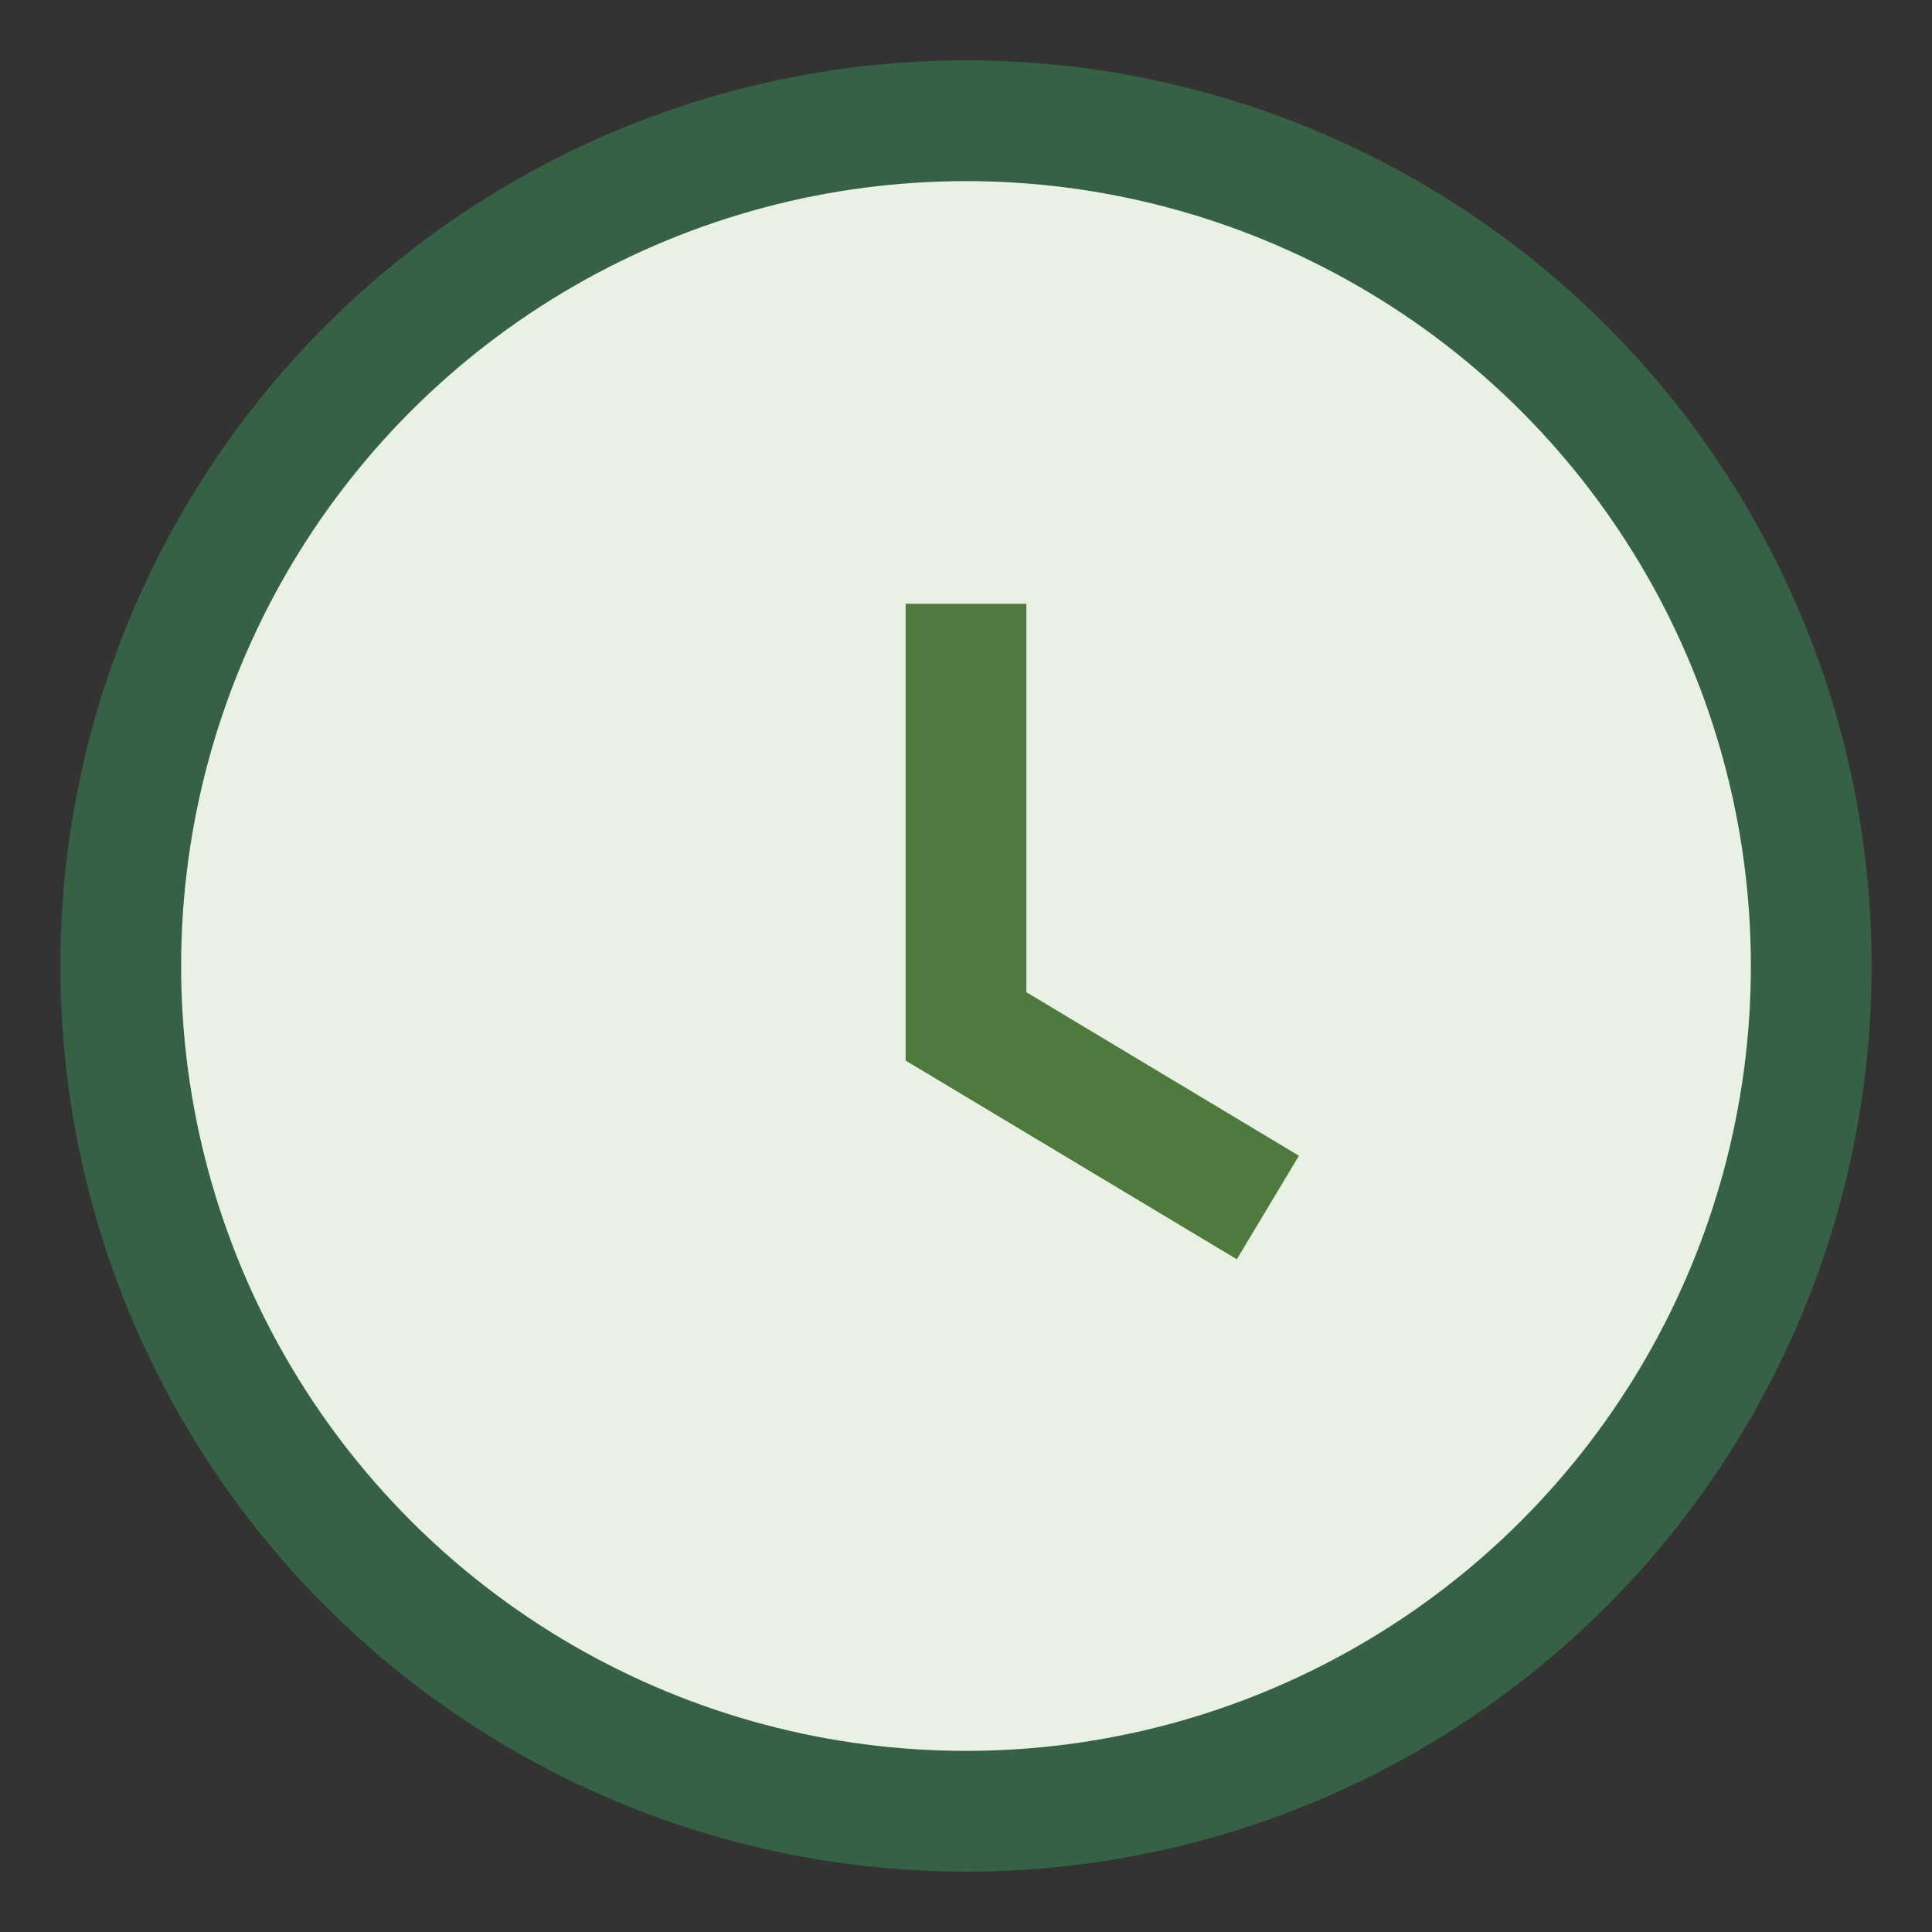 <?xml version="1.0" encoding="UTF-8"?>
<svg xmlns="http://www.w3.org/2000/svg" width="32" height="32" viewBox="0 0 32 32"><rect x="0" y="0" width="32" height="32" fill="#333333" stroke="none"/><circle cx="16" cy="16" r="14" fill="#E8F1E3" stroke="#376145" stroke-width="2"/><path d="M16 10v7l5 3" stroke="#50793E" stroke-width="2" fill="none"/></svg>
